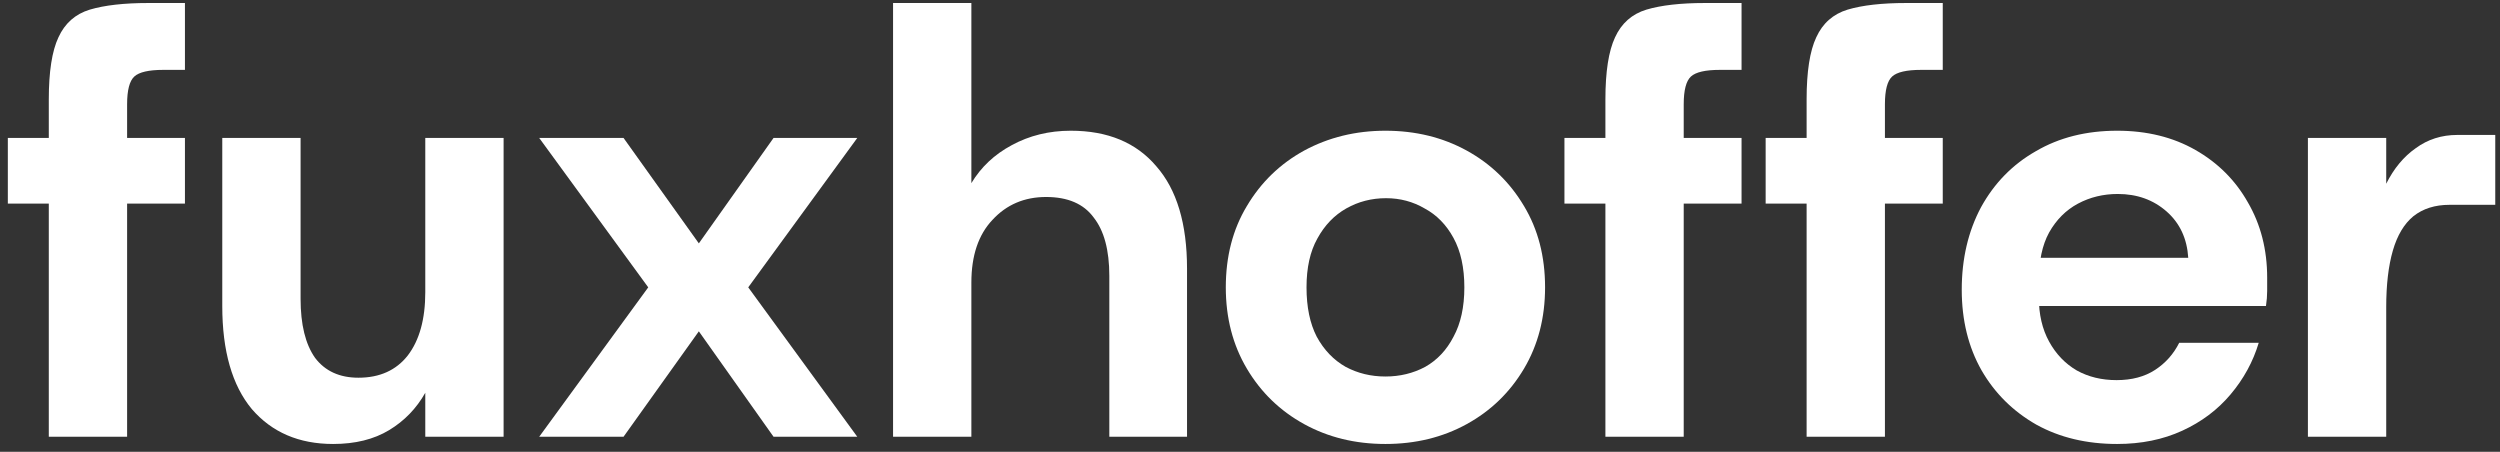 <?xml version="1.0" encoding="UTF-8"?> <svg xmlns="http://www.w3.org/2000/svg" width="166" height="30" viewBox="0 0 166 30" fill="none"><rect x="0" y="0" width="166" height="30" fill="#333333" stroke="none"/><path d="M153.245 29V9.16H158.445V12.2C158.952 11.187 159.605 10.4 160.405 9.84C161.205 9.253 162.125 8.96 163.165 8.96H165.685V13.6H162.645C161.685 13.6 160.885 13.853 160.245 14.36C159.632 14.867 159.178 15.627 158.885 16.64C158.592 17.653 158.445 18.907 158.445 20.4V29H153.245Z" fill="white"></path><path d="M140.58 29.48C138.553 29.48 136.766 29.053 135.22 28.2C133.673 27.32 132.46 26.12 131.58 24.6C130.7 23.053 130.26 21.267 130.26 19.24C130.26 17.187 130.686 15.36 131.54 13.76C132.42 12.16 133.633 10.92 135.18 10.04C136.726 9.133 138.526 8.68 140.58 8.68C142.553 8.68 144.286 9.107 145.78 9.96C147.273 10.813 148.433 11.973 149.26 13.44C150.113 14.907 150.54 16.573 150.54 18.44C150.54 18.707 150.54 19 150.54 19.32C150.54 19.64 150.513 19.973 150.46 20.32H134.02V17.12H145.3C145.22 15.84 144.74 14.813 143.86 14.04C142.98 13.267 141.9 12.88 140.62 12.88C139.66 12.88 138.78 13.093 137.98 13.52C137.18 13.947 136.54 14.587 136.06 15.44C135.606 16.267 135.38 17.333 135.38 18.64V19.76C135.38 20.88 135.606 21.853 136.06 22.68C136.513 23.507 137.126 24.147 137.9 24.6C138.673 25.027 139.553 25.24 140.54 25.24C141.553 25.24 142.406 25.013 143.1 24.56C143.793 24.107 144.326 23.507 144.7 22.76H149.98C149.606 24.013 148.98 25.16 148.1 26.2C147.246 27.213 146.18 28.013 144.9 28.6C143.62 29.187 142.18 29.48 140.58 29.48Z" fill="white"></path><path d="M119.959 29V6.6C119.959 4.76 120.172 3.387 120.599 2.48C121.025 1.547 121.719 0.933 122.679 0.64C123.665 0.347 124.959 0.2 126.559 0.2H128.999V4.64H127.559C126.599 4.64 125.959 4.787 125.639 5.08C125.319 5.373 125.159 5.987 125.159 6.92V29H119.959ZM117.239 13.52V9.16H128.999V13.52H117.239Z" fill="white"></path><path d="M106.599 29V6.6C106.599 4.76 106.813 3.387 107.239 2.48C107.666 1.547 108.359 0.933 109.319 0.64C110.306 0.347 111.599 0.2 113.199 0.2H115.639V4.64H114.199C113.239 4.64 112.599 4.787 112.279 5.08C111.959 5.373 111.799 5.987 111.799 6.92V29H106.599ZM103.879 13.52V9.16H115.639V13.52H103.879Z" fill="white"></path><path d="M91.993 29.48C89.993 29.48 88.193 29.04 86.593 28.16C84.993 27.28 83.726 26.053 82.793 24.48C81.859 22.907 81.393 21.107 81.393 19.08C81.393 17.027 81.859 15.227 82.793 13.68C83.726 12.107 84.993 10.88 86.593 10C88.219 9.12 90.019 8.68 91.993 8.68C93.993 8.68 95.793 9.12 97.393 10C98.993 10.88 100.259 12.107 101.193 13.68C102.126 15.227 102.593 17.027 102.593 19.08C102.593 21.107 102.126 22.907 101.193 24.48C100.259 26.053 98.993 27.28 97.393 28.16C95.793 29.04 93.993 29.48 91.993 29.48ZM91.993 25C92.953 25 93.833 24.787 94.633 24.36C95.433 23.907 96.059 23.24 96.513 22.36C96.993 21.48 97.233 20.387 97.233 19.08C97.233 17.773 96.993 16.68 96.513 15.8C96.033 14.92 95.393 14.267 94.593 13.84C93.819 13.387 92.966 13.16 92.033 13.16C91.073 13.16 90.193 13.387 89.393 13.84C88.593 14.293 87.953 14.96 87.473 15.84C86.993 16.693 86.753 17.773 86.753 19.08C86.753 20.387 86.979 21.48 87.433 22.36C87.913 23.24 88.553 23.907 89.353 24.36C90.153 24.787 91.033 25 91.993 25Z" fill="white"></path><path d="M59.299 29V0.2H64.499V12.16C65.139 11.093 66.033 10.253 67.179 9.64C68.353 9 69.659 8.68 71.099 8.68C73.553 8.68 75.446 9.467 76.779 11.04C78.139 12.587 78.819 14.853 78.819 17.84V29H73.659V18.32C73.659 16.613 73.313 15.32 72.619 14.44C71.953 13.533 70.899 13.08 69.459 13.08C68.019 13.08 66.833 13.587 65.899 14.6C64.966 15.587 64.499 16.973 64.499 18.76V29H59.299Z" fill="white"></path><path d="M35.803 29L43.043 19.08L35.803 9.16H41.403L46.403 16.16L51.363 9.16H56.923L49.683 19.08L56.923 29H51.363L46.403 22L41.403 29H35.803Z" fill="white"></path><path d="M22.119 29.48C19.853 29.48 18.053 28.707 16.719 27.16C15.413 25.587 14.759 23.307 14.759 20.32V9.16H19.959V19.84C19.959 21.547 20.279 22.853 20.919 23.76C21.586 24.64 22.546 25.08 23.799 25.08C25.213 25.08 26.306 24.587 27.079 23.6C27.853 22.587 28.239 21.187 28.239 19.4V9.16H33.439V29H28.239V26.08C27.653 27.12 26.853 27.947 25.839 28.56C24.826 29.173 23.586 29.48 22.119 29.48Z" fill="white"></path><path d="M3.24 29V6.6C3.24 4.76 3.453 3.387 3.88 2.48C4.307 1.547 5 0.933 5.96 0.64C6.947 0.347 8.24 0.2 9.84 0.2H12.28V4.64H10.84C9.88 4.64 9.24 4.787 8.92 5.08C8.6 5.373 8.44 5.987 8.44 6.92V29H3.24ZM0.52 13.52V9.16H12.28V13.52H0.52Z" fill="white"></path></svg> 